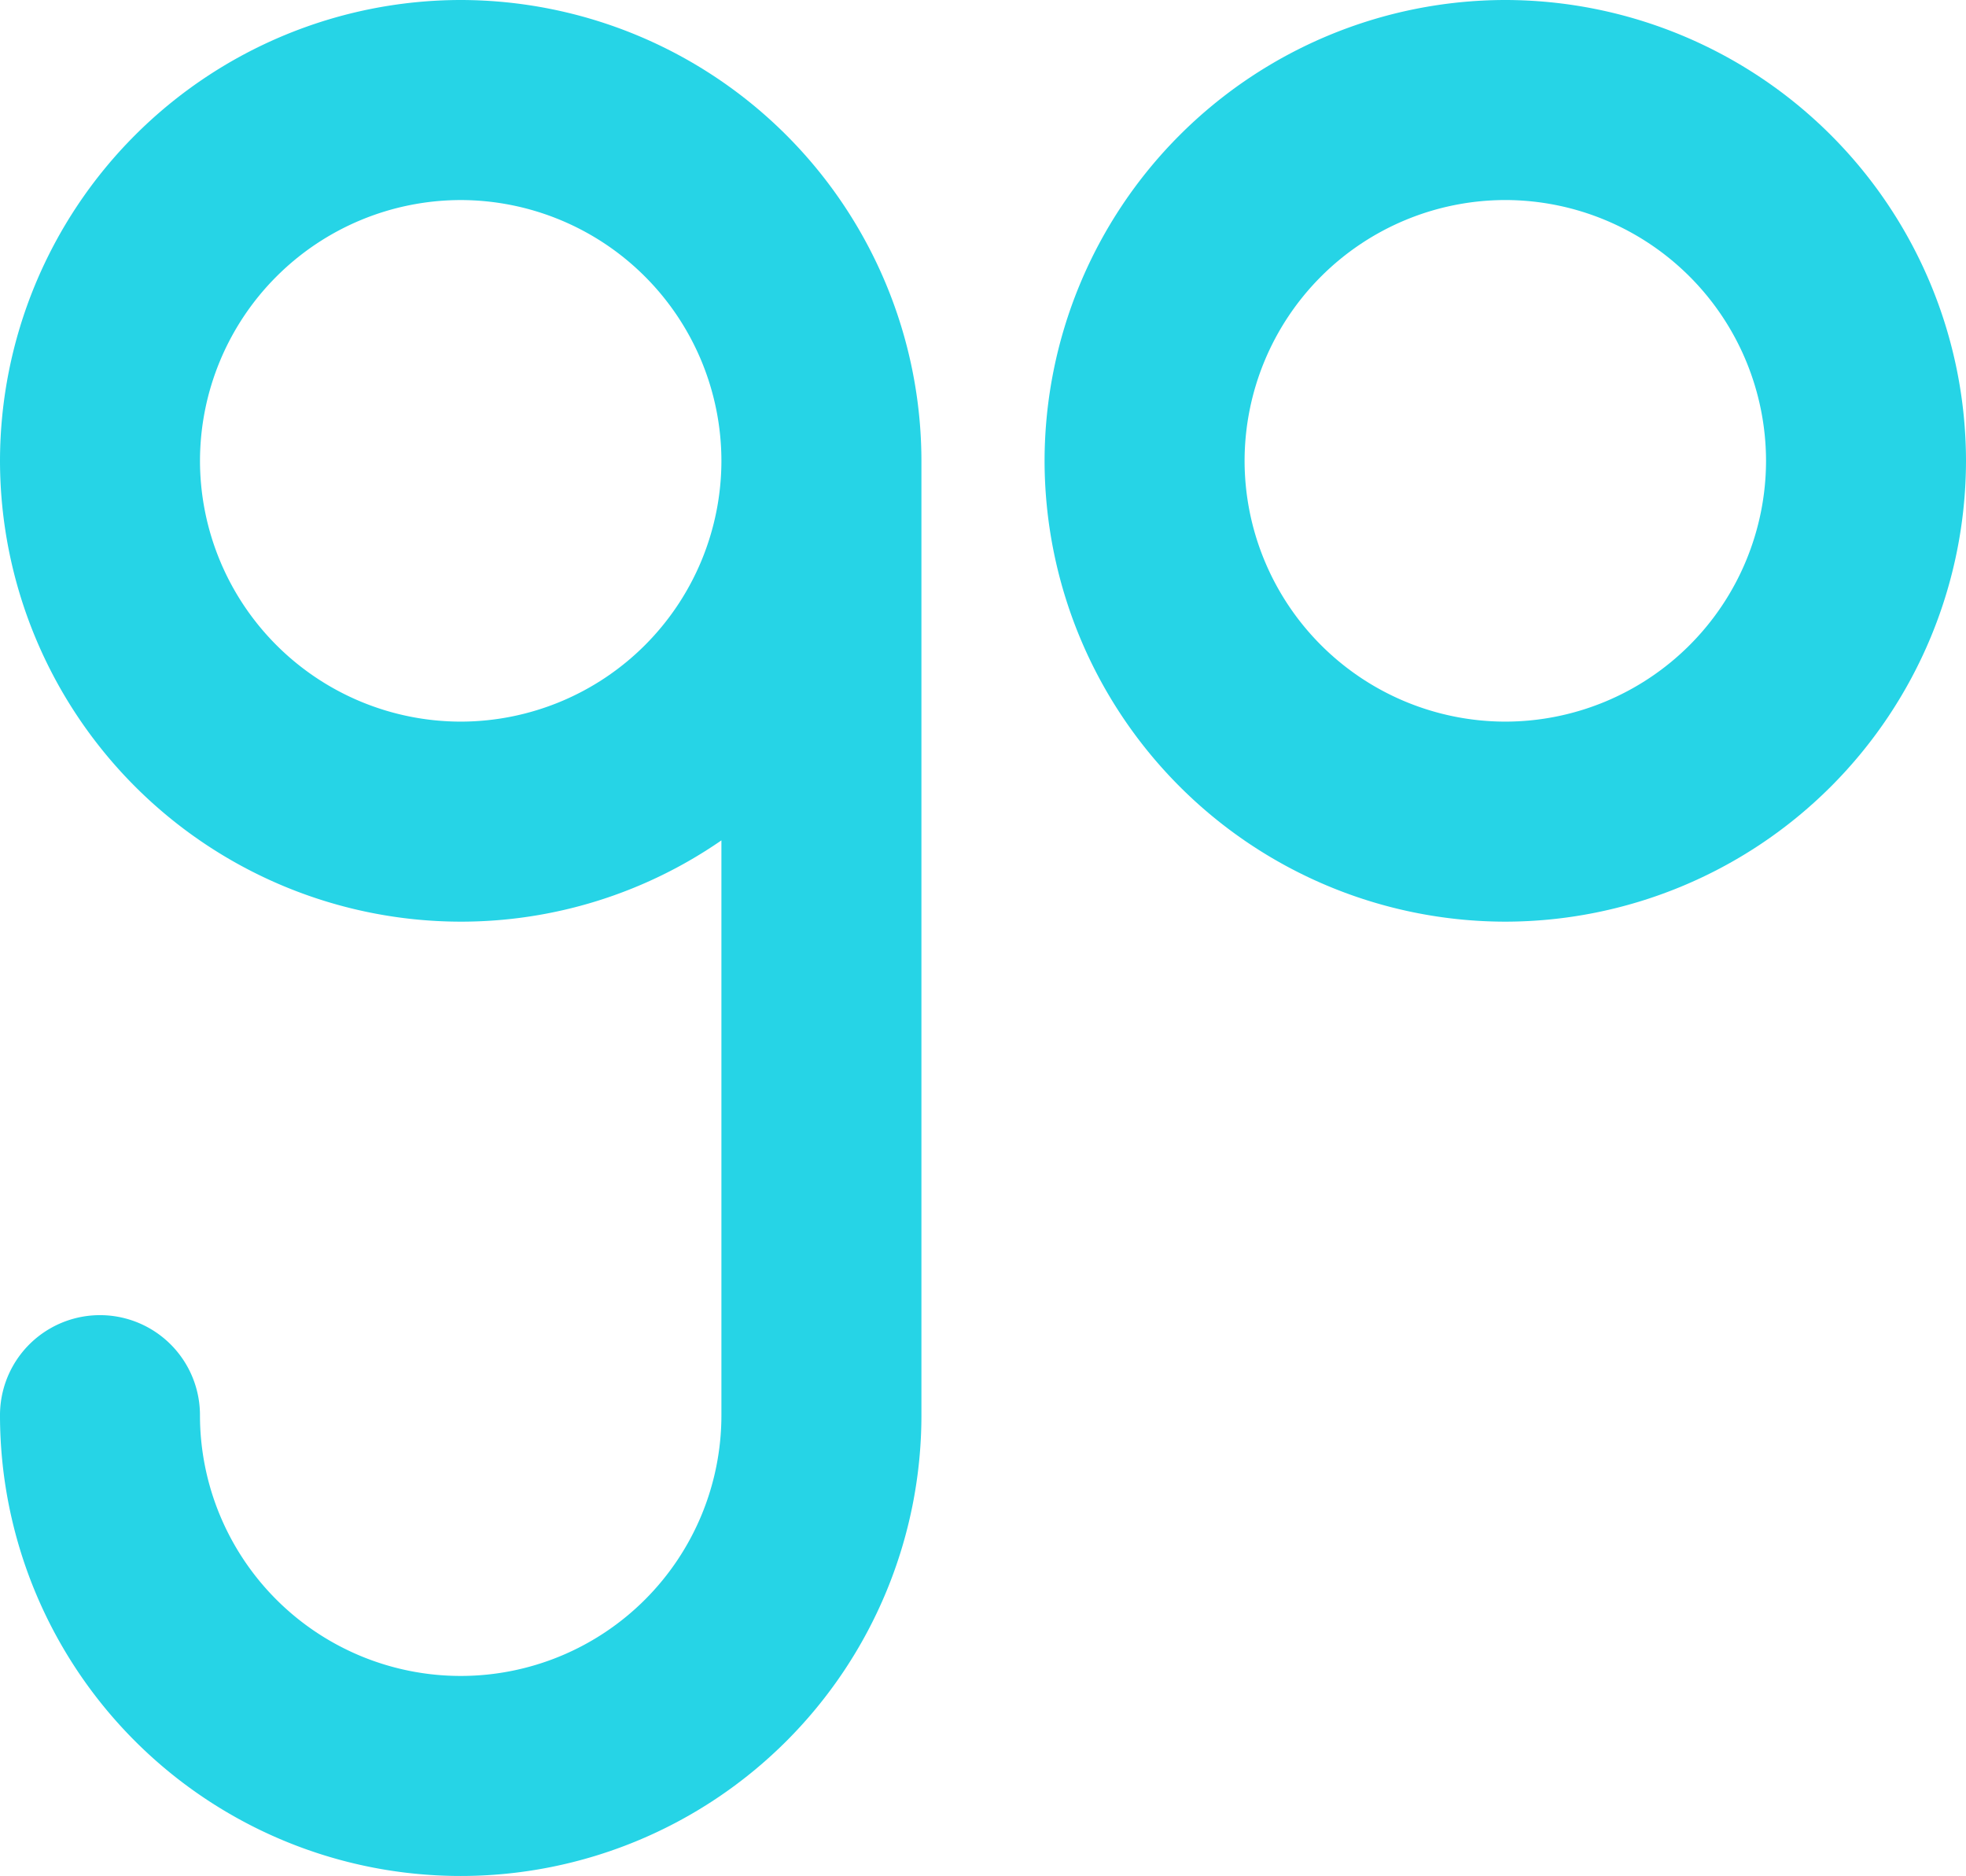 <svg xmlns="http://www.w3.org/2000/svg" width="81.544" height="77.792" viewBox="0 0 81.544 77.792"><g id="goo" transform="translate(-2406 85)"><g id="Grupo_220" data-name="Grupo 220" transform="translate(2406 -85)"><path id="Trazado_873" data-name="Trazado 873" d="M2921.413-42.476a19.131,19.131,0,0,0-19.109,19.11,19.131,19.131,0,0,0,19.109,19.109,19.131,19.131,0,0,0,19.109-19.109A19.132,19.132,0,0,0,2921.413-42.476Zm0,29.924A10.827,10.827,0,0,1,2910.6-23.366a10.827,10.827,0,0,1,10.815-10.815,10.827,10.827,0,0,1,10.813,10.815A10.826,10.826,0,0,1,2921.413-12.552Z" transform="translate(-2858.978 42.476)" fill="#26d4e6"></path><path id="Trazado_874" data-name="Trazado 874" d="M2887.737-42.476a19.131,19.131,0,0,0-19.109,19.11,19.13,19.13,0,0,0,19.109,19.109,18.989,18.989,0,0,0,10.813-3.371V16.207a10.814,10.814,0,0,1-21.628,0,4.147,4.147,0,1,0-8.294,0,19.109,19.109,0,1,0,38.218,0V-23.366A19.132,19.132,0,0,0,2887.737-42.476Zm0,29.924a10.827,10.827,0,0,1-10.814-10.813,10.827,10.827,0,0,1,10.814-10.815,10.827,10.827,0,0,1,10.813,10.815A10.827,10.827,0,0,1,2887.737-12.552Z" transform="translate(-2868.628 42.476)" fill="#26d4e6"></path></g></g></svg>